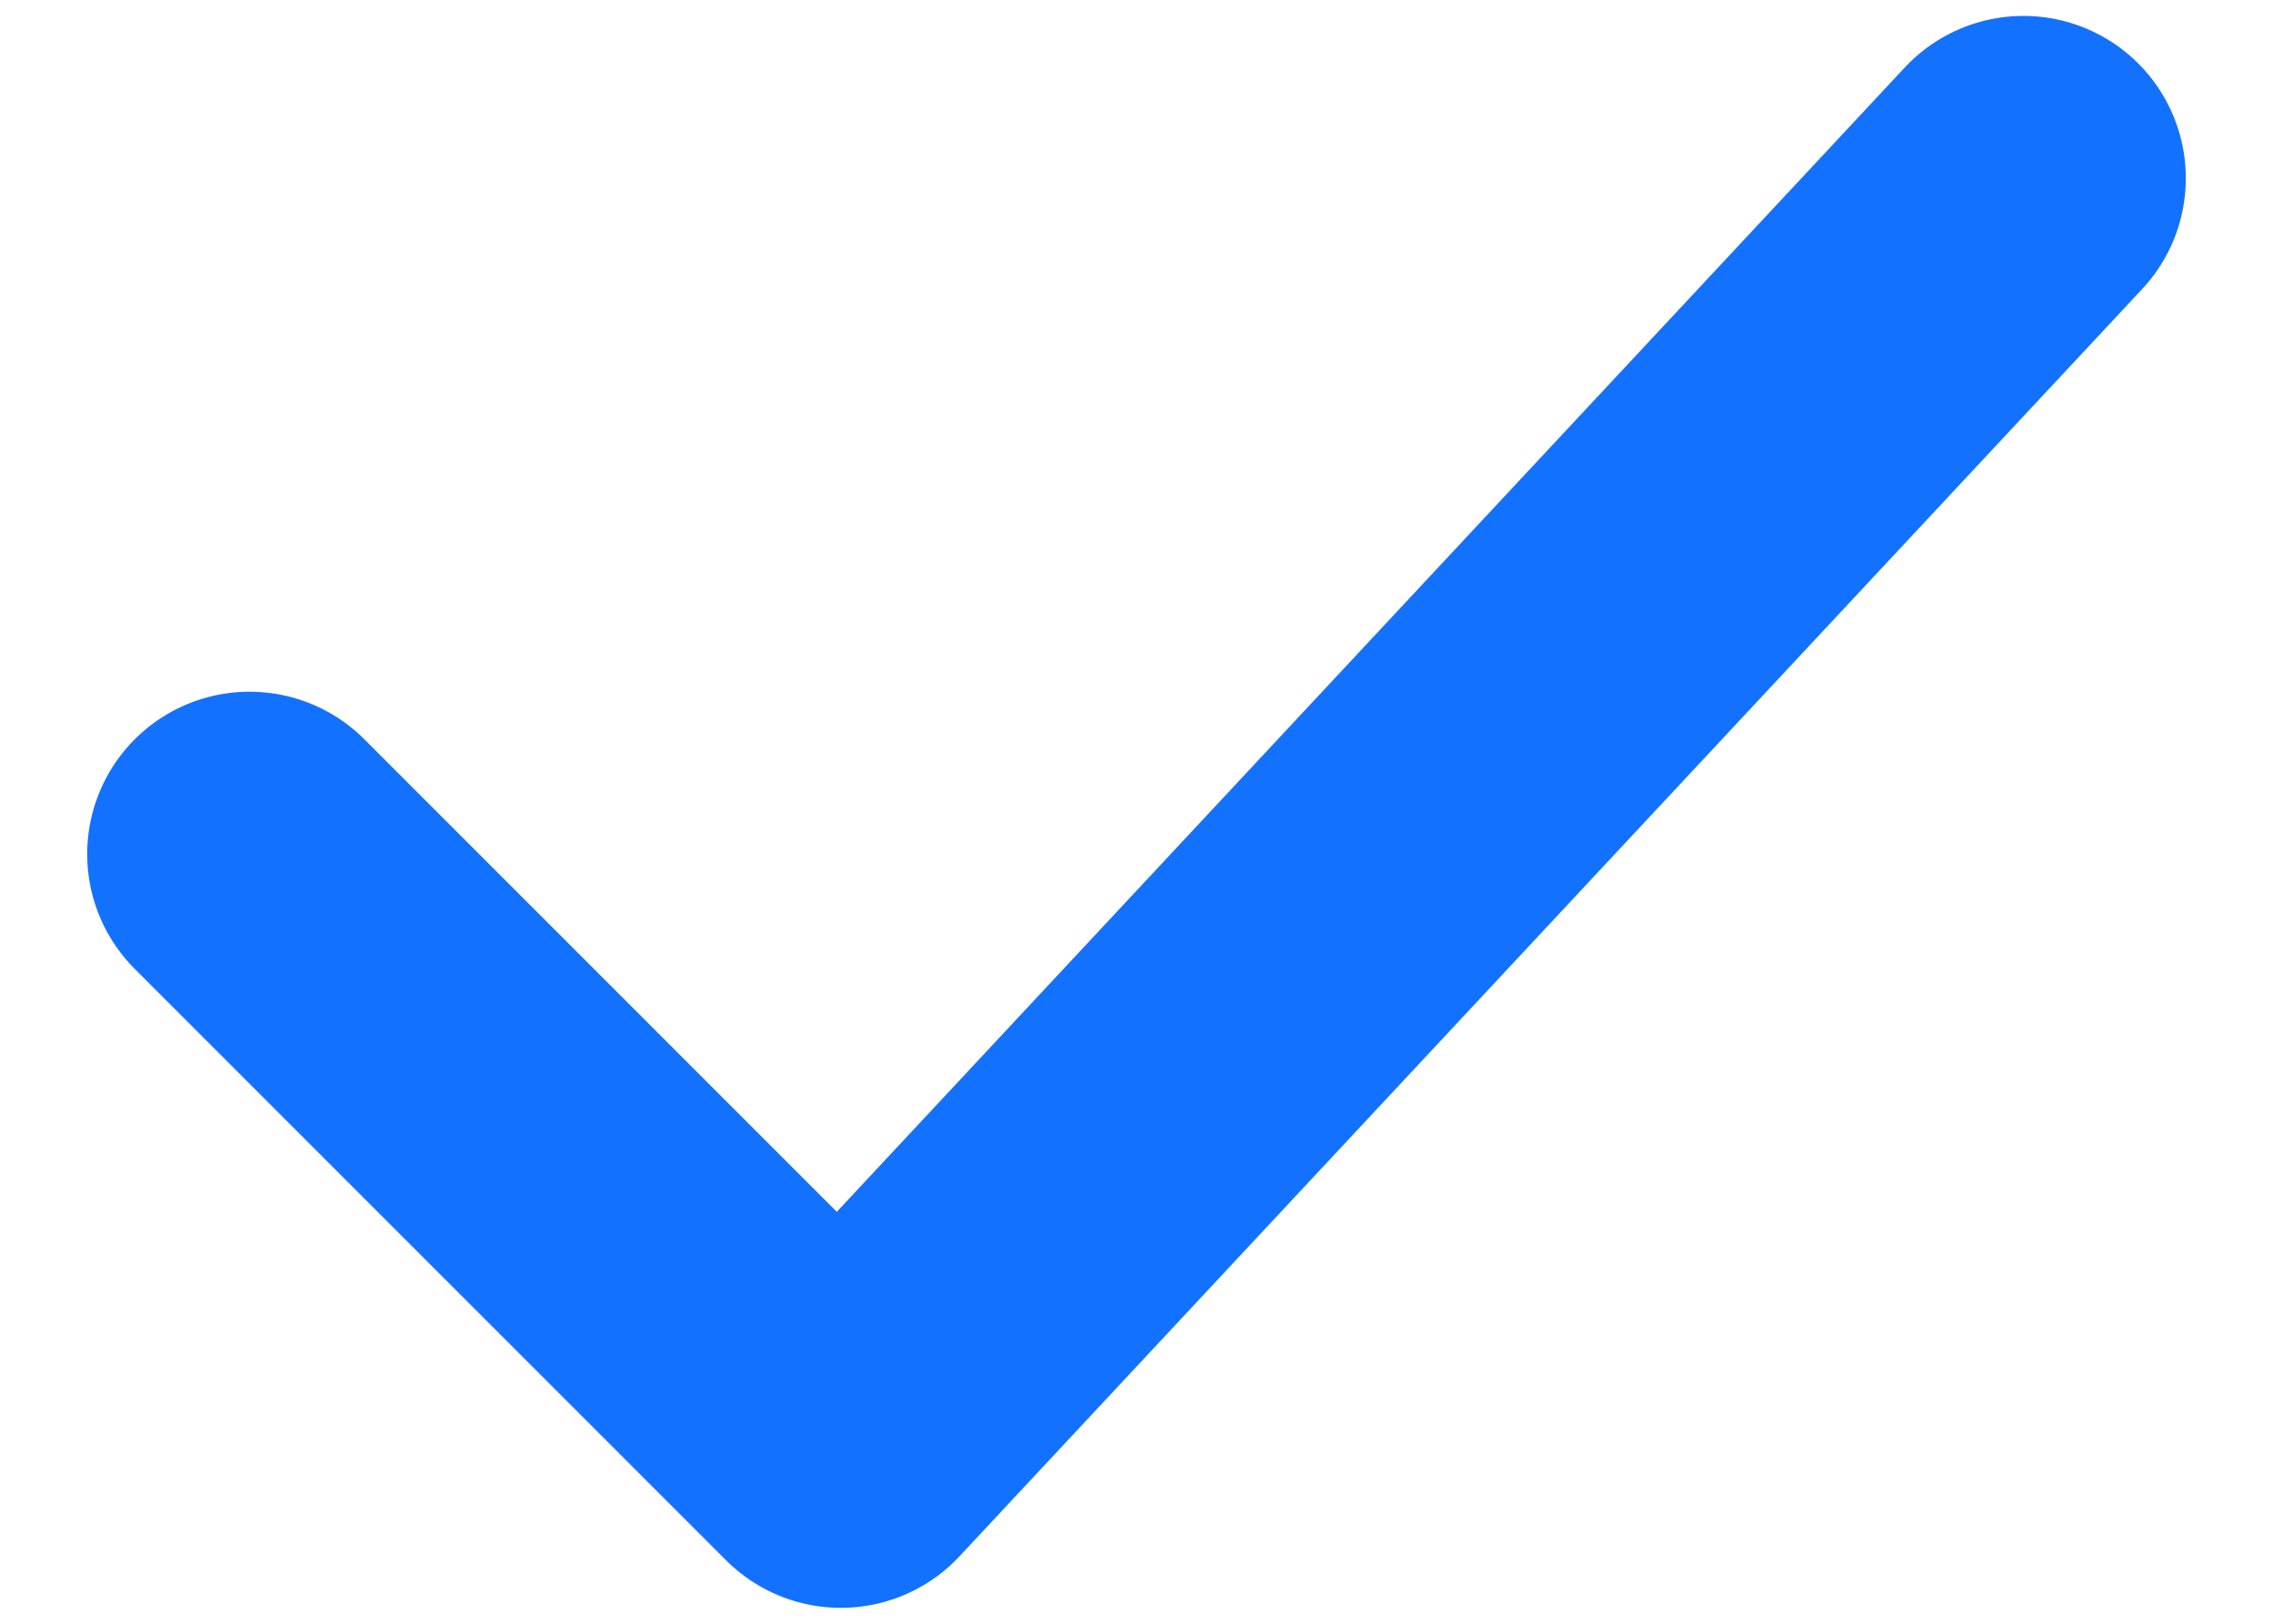 <svg width="14" height="10" viewBox="0 0 14 10" fill="none" xmlns="http://www.w3.org/2000/svg">
<path id="Vector" d="M1.537 5.26L5.179 8.902L12.463 1.098" stroke="#1371FF" stroke-width="2" stroke-linecap="round" stroke-linejoin="round"/>
</svg>
